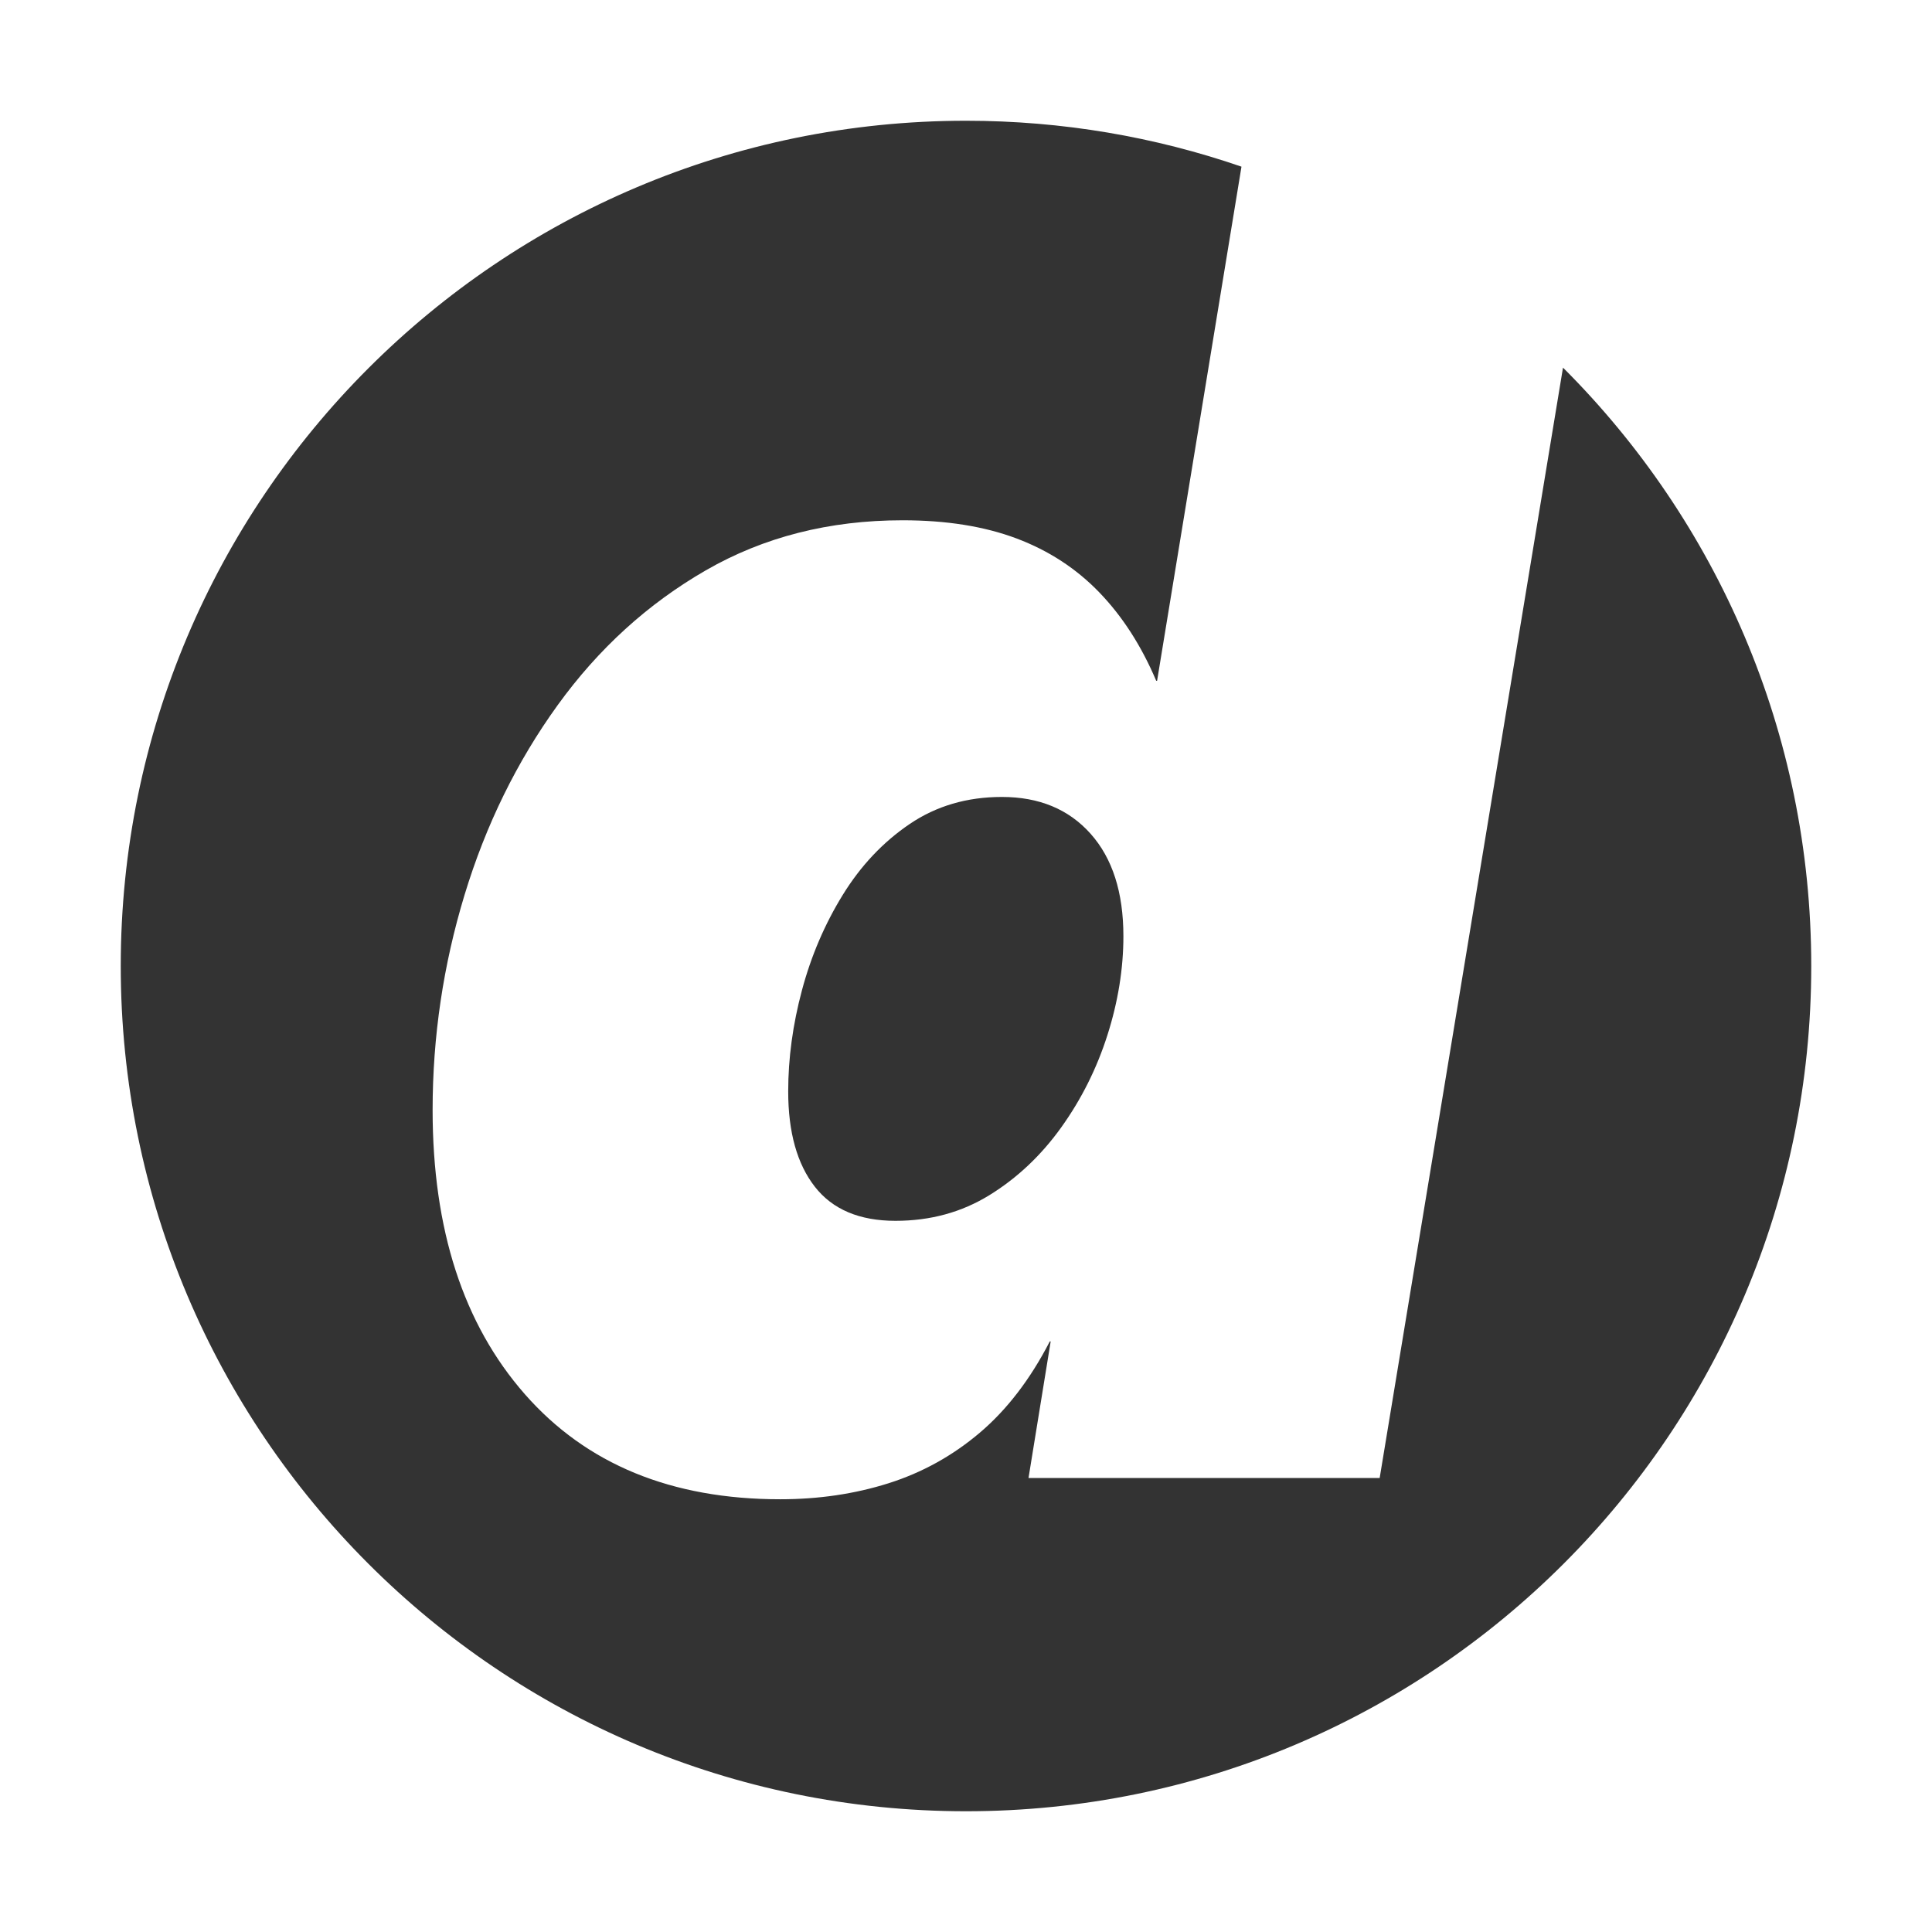 <?xml version="1.0" encoding="UTF-8"?>
<!-- Generated by Pixelmator Pro 3.7 -->
<svg width="400" height="400" viewBox="0 0 400 400" xmlns="http://www.w3.org/2000/svg">
    <path id="Circle-copy" fill="#333333" fill-rule="evenodd" stroke="none" d="M 323.601 76.114 C 355.354 107.794 375 151.602 375 200 C 375 296.65 296.65 375 200 375 C 103.35 375 25 296.65 25 200 C 25 103.35 103.35 25 200 25 C 219.969 25 239.158 28.345 257.035 34.505 L 239.564 140.949 L 239.381 140.949 C 236.321 133.728 232.404 127.639 227.631 122.682 C 222.857 117.725 217.135 113.992 210.465 111.482 C 203.794 108.973 195.93 107.719 186.873 107.719 C 171.696 107.719 158.11 111.176 146.115 118.092 C 134.12 125.007 123.9 134.309 115.455 145.998 C 107.01 157.687 100.584 170.783 96.178 185.287 C 91.771 199.791 89.568 214.631 89.568 229.809 C 89.568 254.533 95.933 274.146 108.662 288.65 C 121.391 303.154 139.016 310.406 161.537 310.406 C 169.493 310.406 176.959 309.305 183.936 307.102 C 190.912 304.898 197.215 301.41 202.846 296.637 C 208.476 291.863 213.311 285.56 217.35 277.727 L 217.533 277.727 L 212.943 306 L 285.646 306 L 323.601 76.114 Z M 204.865 247.434 C 199.113 250.983 192.626 252.758 185.404 252.758 C 177.938 252.758 172.369 250.402 168.697 245.689 C 165.025 240.977 163.189 234.398 163.189 225.953 C 163.189 219.099 164.138 212.122 166.035 205.023 C 167.932 197.924 170.747 191.346 174.48 185.287 C 178.214 179.228 182.834 174.333 188.342 170.6 C 193.85 166.867 200.214 165 207.436 165 C 215.147 165 221.266 167.54 225.795 172.619 C 230.324 177.699 232.588 184.767 232.588 193.824 C 232.588 200.556 231.486 207.38 229.283 214.295 C 227.08 221.21 223.898 227.575 219.736 233.389 C 215.575 239.202 210.618 243.884 204.865 247.434 Z"/>
</svg>
